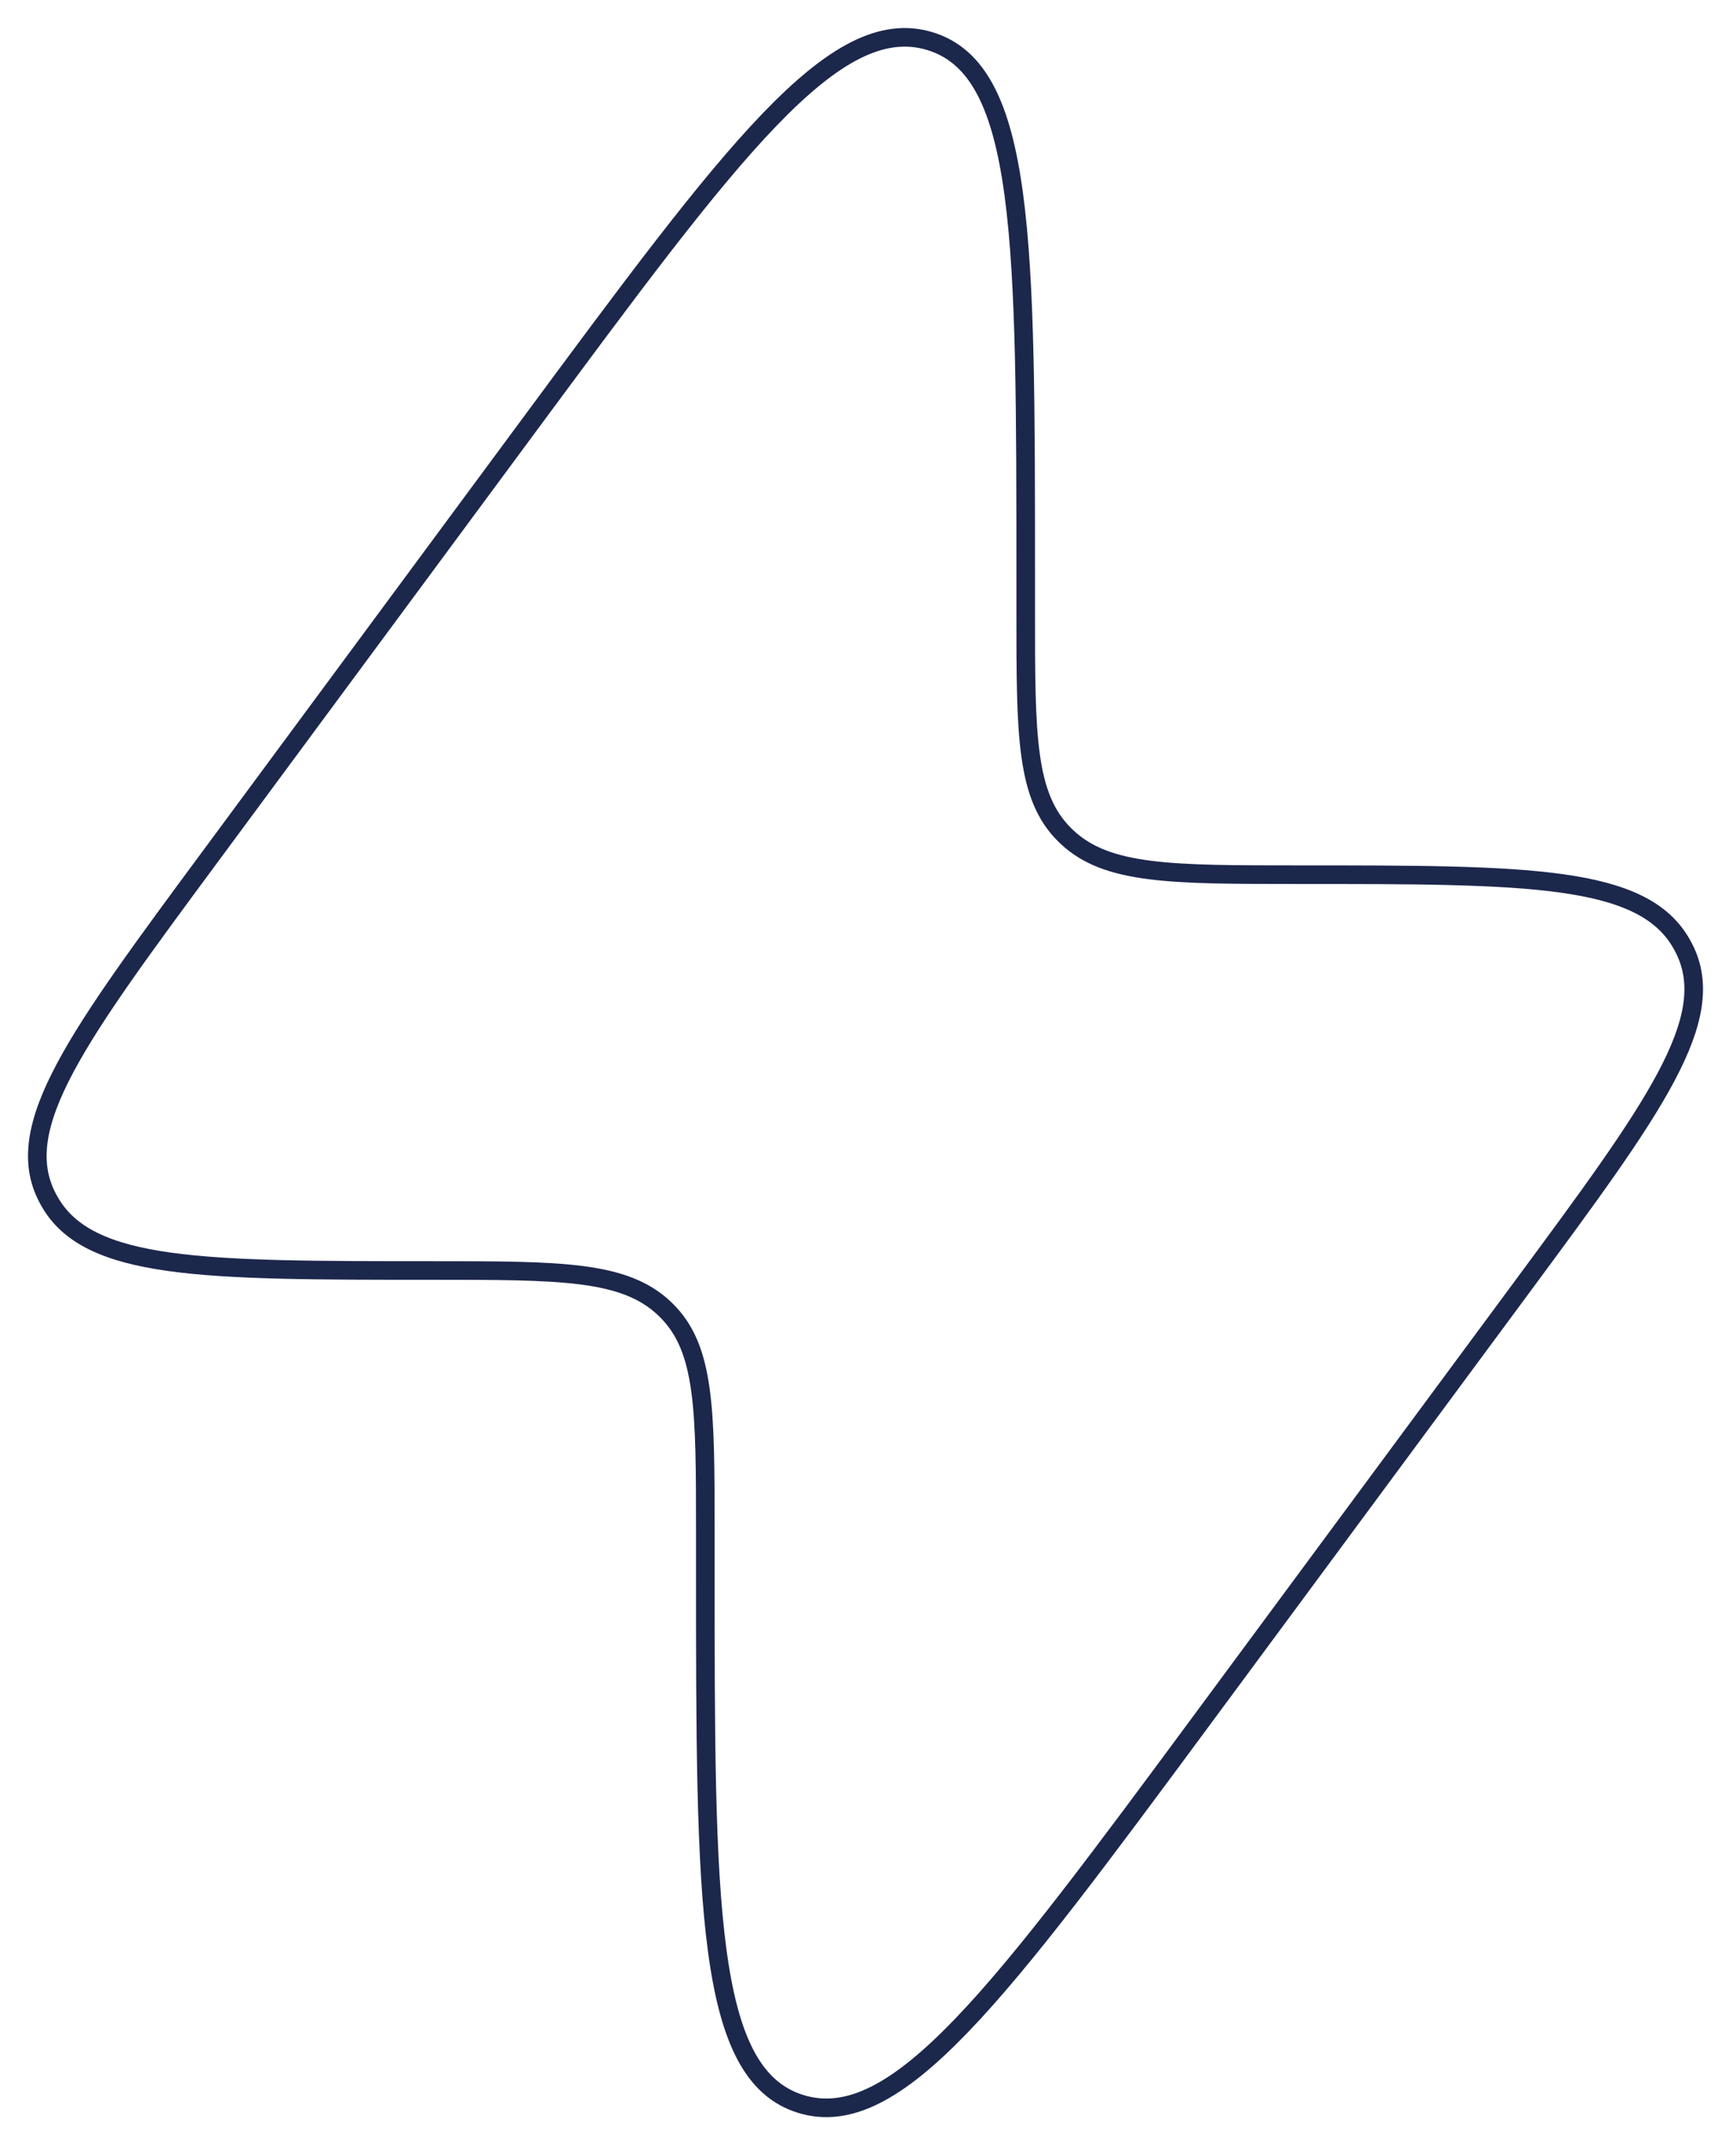 <?xml version="1.0" encoding="UTF-8"?> <svg xmlns="http://www.w3.org/2000/svg" width="140" height="173" viewBox="0 0 140 173" fill="none"> <path d="M16.948 69.087L42.513 34.497C59.038 12.139 67.301 0.96 75.01 3.322C82.719 5.685 82.719 19.396 82.719 46.819V49.404C82.719 59.295 82.719 64.24 85.879 67.342L86.046 67.503C89.275 70.54 94.422 70.54 104.716 70.54C123.241 70.54 132.504 70.54 135.634 76.158C135.686 76.251 135.736 76.345 135.785 76.439C138.74 82.144 133.377 89.4 122.651 103.912L97.086 138.501C80.561 160.86 72.298 172.039 64.589 169.677C56.88 167.314 56.88 153.603 56.88 126.18L56.88 123.595C56.881 113.704 56.881 108.759 53.72 105.657L53.553 105.496C50.325 102.459 45.177 102.459 34.883 102.459C16.358 102.459 7.096 102.459 3.965 96.841C3.914 96.748 3.863 96.654 3.814 96.56C0.859 90.855 6.222 83.599 16.948 69.087Z" stroke="#1C274C" stroke-width="1.5"></path> </svg> 
